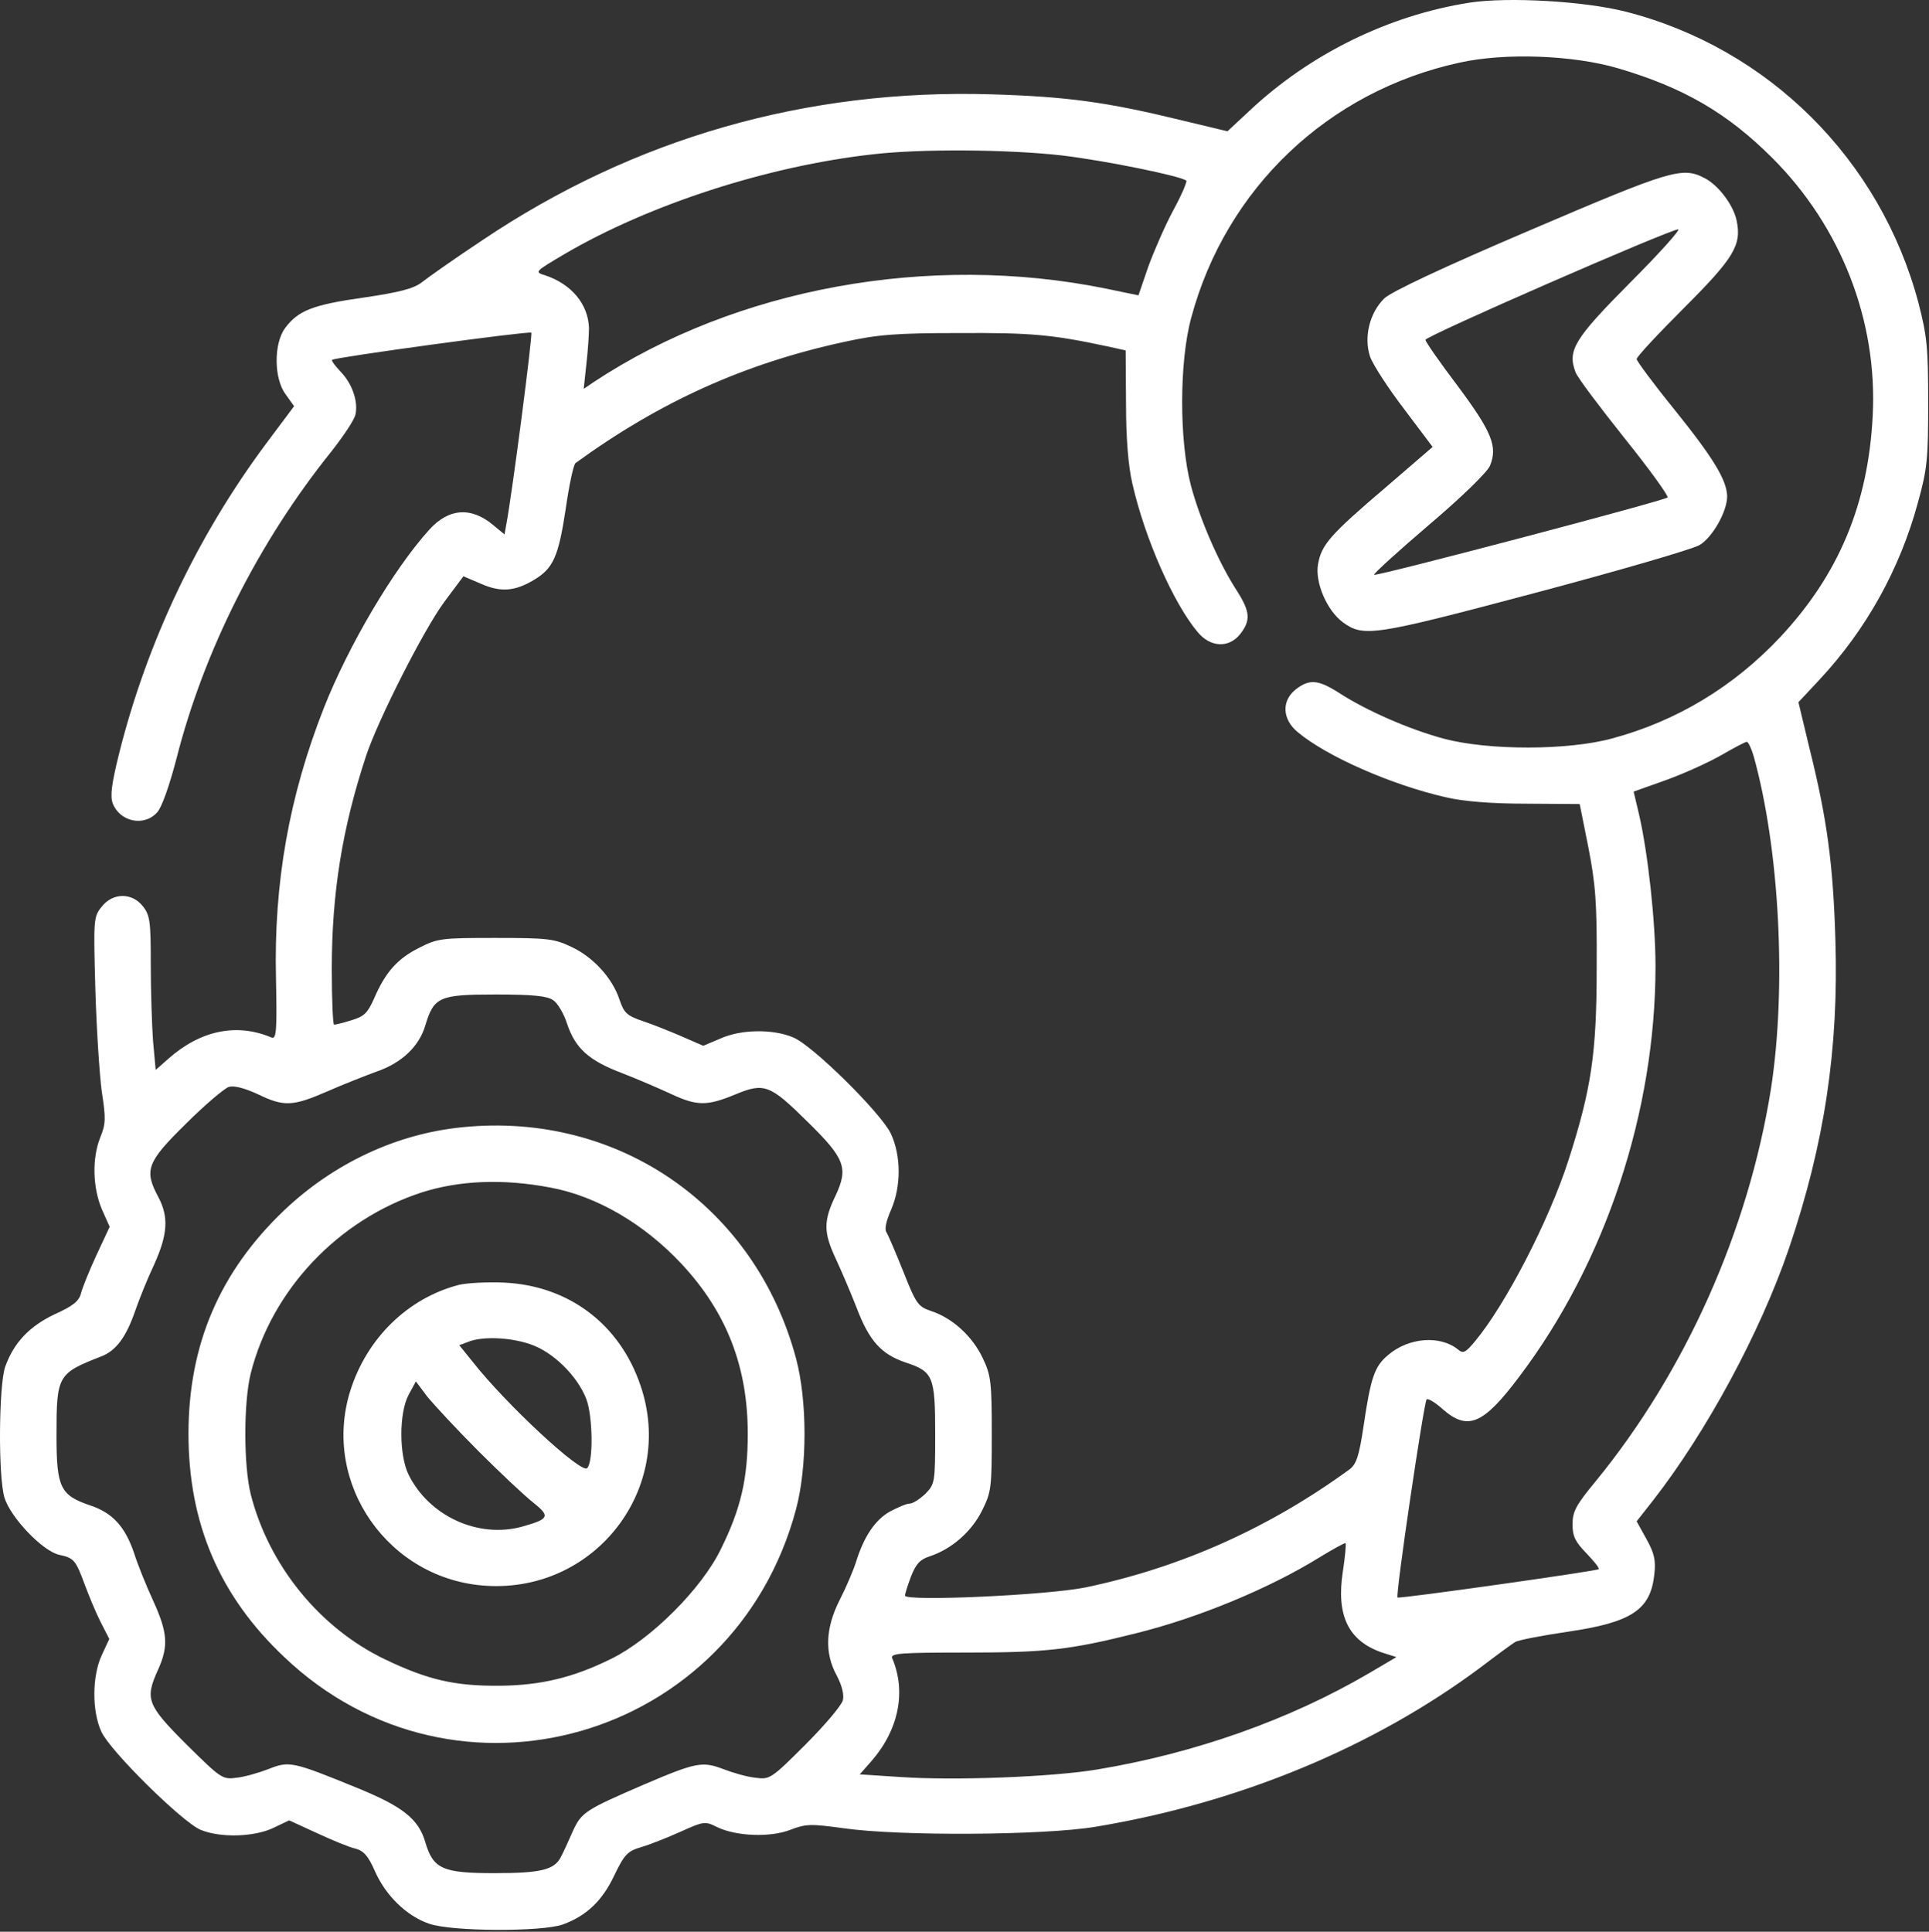 <?xml version="1.0" encoding="UTF-8"?> <svg xmlns="http://www.w3.org/2000/svg" width="682" height="683" viewBox="0 0 682 683" fill="none"><rect x="0" y="0" width="682" height="683" fill="#333333" stroke="none"/><path d="M519.439 0.956C490.773 5.489 463.173 19.089 441.839 39.089L433.973 46.422L417.306 42.422C391.573 36.156 377.439 34.156 350.639 33.356C285.173 31.356 224.239 48.822 170.506 84.956C160.639 91.489 151.039 98.289 149.039 99.889C146.239 102.022 141.306 103.356 128.506 105.222C110.639 107.756 105.439 109.756 100.773 116.022C96.772 121.489 96.772 133.889 101.039 139.489L103.973 143.622L94.106 156.822C69.706 189.622 51.972 227.089 42.106 266.422C39.439 277.222 38.906 281.356 39.839 284.022C42.373 290.556 50.906 292.422 55.572 287.222C57.172 285.489 59.839 278.022 62.373 268.289C72.106 230.022 91.439 191.622 117.173 159.622C121.439 154.156 125.439 148.289 125.706 146.422C126.639 141.756 124.506 135.622 120.373 131.356C118.506 129.356 117.039 127.489 117.439 127.222C118.639 126.289 187.173 116.956 187.839 117.622C188.373 118.289 181.173 173.756 179.039 185.222L178.373 188.956L174.506 185.756C166.639 179.089 158.639 179.622 151.706 187.356C139.173 201.222 123.306 228.022 114.506 250.289C102.239 281.489 96.772 312.156 97.573 345.889C97.972 364.822 97.706 367.489 95.972 366.822C83.706 361.622 70.906 364.289 59.572 374.289L55.039 378.289L54.106 368.022C53.706 362.422 53.306 350.289 53.306 340.956C53.306 325.756 53.039 323.622 50.506 320.422C46.639 315.489 39.839 315.622 35.972 320.556C33.039 324.156 33.039 325.089 33.706 349.622C34.106 363.489 35.172 379.889 35.972 385.889C37.439 395.356 37.439 397.356 35.439 402.156C32.506 409.622 32.773 419.756 35.972 427.489L38.773 433.756L34.106 443.756C31.573 449.222 29.172 455.222 28.639 457.222C27.973 460.022 25.839 461.756 19.306 464.689C10.373 468.956 4.906 474.689 1.839 483.222C-0.427 489.756 -0.694 521.889 1.573 529.489C3.706 536.556 15.172 548.556 21.039 549.756C26.106 550.822 26.773 551.622 29.973 560.289C31.306 563.889 33.706 569.756 35.439 573.222L38.639 579.489L35.972 585.222C32.506 592.689 32.506 605.089 35.839 612.289C39.039 619.222 64.506 644.289 70.906 646.956C77.972 649.889 89.972 649.489 96.639 646.289L102.239 643.622L112.106 648.156C117.573 650.689 123.706 653.222 125.706 653.622C128.639 654.422 130.239 656.289 132.506 661.489C136.373 670.289 143.839 677.489 151.706 680.156C159.573 682.956 191.573 683.089 199.039 680.422C207.306 677.356 212.906 672.156 217.173 663.089C220.773 655.622 221.839 654.556 226.639 653.089C229.573 652.289 235.839 649.756 240.639 647.622C248.906 643.889 249.306 643.889 253.573 646.022C260.239 649.222 272.239 649.756 279.439 646.956C285.039 644.822 286.639 644.822 298.373 646.422C317.973 649.222 368.906 648.956 387.306 645.889C437.973 637.489 485.706 617.756 523.706 589.356C529.306 585.089 534.773 581.089 535.706 580.556C536.773 579.889 545.039 578.289 554.106 576.956C576.906 573.622 583.573 569.222 584.906 556.556C585.439 551.622 584.906 549.222 582.106 544.156L578.639 537.889L584.506 530.422C603.306 506.289 622.373 471.089 632.506 441.356C645.039 404.422 650.106 370.956 648.906 332.289C648.106 305.489 645.973 289.622 639.839 264.956L635.839 248.289L643.306 240.289C659.839 222.556 671.706 201.222 678.106 177.622C681.439 165.622 681.706 162.022 681.706 142.289C681.706 122.689 681.306 118.822 678.239 106.956C664.773 56.422 625.306 17.089 574.906 4.156C560.373 0.422 533.173 -1.178 519.439 0.956ZM572.106 24.156C595.173 30.956 610.639 39.889 626.639 55.889C650.906 80.156 663.839 113.356 662.106 146.956C660.506 178.289 650.106 203.089 629.439 225.222C612.906 242.822 592.773 254.956 569.973 261.089C554.373 265.356 526.373 265.356 510.639 261.222C498.639 258.022 483.173 251.356 473.173 244.822C465.973 240.289 462.906 240.022 458.106 243.756C453.039 247.756 453.306 254.289 458.773 258.822C468.906 267.356 491.839 277.489 511.173 281.889C517.306 283.356 527.306 284.156 539.573 284.156L558.506 284.289L561.573 299.622C564.106 312.689 564.639 318.956 564.506 342.289C564.506 372.422 562.639 384.956 554.506 410.289C547.573 431.756 532.239 461.356 521.439 474.289C518.239 478.156 517.306 478.689 515.573 477.222C509.306 472.022 498.106 472.822 490.773 479.089C485.973 483.089 484.639 486.956 482.106 504.156C480.506 514.822 479.573 517.622 477.173 519.489C448.639 540.289 417.573 554.156 383.973 561.222C370.506 564.022 319.973 566.289 319.973 564.156C319.973 563.489 320.906 560.556 322.106 557.356C323.839 552.956 325.306 551.356 328.639 550.289C336.373 547.756 343.439 541.622 347.173 534.156C350.506 527.489 350.639 526.022 350.639 507.089C350.639 488.689 350.373 486.289 347.439 480.156C343.839 472.556 336.906 466.156 329.439 463.622C324.639 462.022 323.973 461.222 319.439 449.756C316.773 443.089 314.106 436.822 313.439 435.756C312.639 434.556 313.306 431.756 315.039 427.756C318.639 419.489 318.639 408.556 314.906 400.689C311.173 393.222 287.439 369.756 280.506 366.822C273.306 363.756 261.973 363.889 254.639 367.222L248.639 369.756L241.306 366.556C237.306 364.822 231.039 362.289 227.439 361.089C221.573 359.089 220.639 358.156 219.039 353.489C216.506 345.756 209.706 338.422 202.106 334.822C195.973 331.889 193.573 331.622 175.173 331.622C156.239 331.622 154.773 331.756 148.239 335.089C140.506 338.956 136.239 343.756 132.239 353.089C129.973 358.156 128.773 359.356 124.373 360.689C121.439 361.622 118.639 362.289 118.106 362.289C117.706 362.289 117.306 353.489 117.306 342.556C117.306 315.622 121.039 292.689 129.439 267.222C133.706 254.422 149.839 222.556 157.173 212.689L163.839 203.756L170.106 206.422C177.039 209.489 182.106 209.089 188.906 204.956C195.573 200.956 197.439 196.822 199.973 180.156C201.173 171.622 202.773 164.289 203.439 163.756C233.306 142.022 263.439 128.422 298.773 120.822C310.373 118.289 316.906 117.756 339.306 117.756C364.506 117.622 371.973 118.289 391.306 122.422L397.973 123.889L398.106 142.822C398.106 154.956 398.906 164.956 400.373 171.089C404.773 190.422 414.906 213.356 423.439 223.489C427.973 228.956 434.506 229.222 438.506 224.156C442.239 219.356 441.973 216.289 437.439 209.089C430.906 199.089 424.239 183.622 421.039 171.622C416.906 155.889 416.906 127.889 421.173 112.289C433.439 66.689 469.439 32.289 515.973 22.156C532.106 18.556 556.239 19.489 572.106 24.156ZM375.439 54.956C391.039 56.822 417.706 62.289 419.439 63.889C419.706 64.289 417.706 69.089 414.773 74.422C411.839 79.889 407.973 88.822 405.973 94.289L402.506 104.422L390.906 102.022C328.506 89.356 260.239 101.889 210.106 134.956L206.373 137.489L207.306 128.822C207.839 124.156 208.239 118.289 208.239 116.022C207.973 107.489 201.973 100.422 192.773 97.356C188.906 96.156 188.906 96.156 199.706 89.756C229.573 72.289 271.439 58.689 308.639 54.556C325.706 52.556 356.639 52.822 375.439 54.956ZM619.973 267.222C629.173 300.156 631.706 349.089 626.106 385.089C618.106 435.222 595.839 484.956 564.239 523.622C557.173 532.156 555.973 534.422 555.973 538.956C555.973 543.222 556.906 545.089 560.906 549.222C563.573 552.022 565.573 554.422 565.173 554.822C564.373 555.489 494.639 565.356 494.106 564.822C493.306 564.022 503.439 495.756 504.373 494.822C504.773 494.289 507.306 495.756 509.973 498.156C518.906 506.022 524.373 503.756 537.173 486.689C567.706 446.289 585.306 392.956 585.306 341.622C585.306 325.889 582.639 301.489 579.439 287.756L577.573 279.889L589.173 275.756C595.439 273.489 604.239 269.489 608.639 266.956C613.039 264.422 617.039 262.289 617.573 262.289C618.106 262.289 619.173 264.556 619.973 267.222ZM195.573 353.622C197.173 354.689 199.439 358.556 200.506 362.022C203.439 370.689 208.106 374.956 220.106 379.489C225.573 381.622 233.306 384.956 237.306 386.822C246.506 391.089 249.973 391.089 259.973 386.956C270.239 382.689 272.239 383.489 285.573 396.689C298.773 409.622 299.973 412.956 295.439 422.689C291.039 431.756 291.173 435.756 295.439 444.956C297.306 448.956 300.639 456.689 302.773 462.156C307.306 474.156 311.573 478.822 320.239 481.756C329.973 484.956 330.639 486.689 330.639 507.089C330.639 524.289 330.506 524.689 327.173 528.156C325.173 530.022 322.773 531.622 321.573 531.622C320.506 531.622 317.439 532.956 314.639 534.422C309.439 537.356 305.439 543.222 302.639 552.289C301.706 555.222 299.173 561.222 296.906 565.622C291.839 575.622 291.439 584.422 295.839 592.422C297.706 596.022 298.506 599.222 297.973 601.222C297.439 603.089 291.573 610.022 284.639 616.956C272.639 628.956 272.106 629.222 267.173 628.556C264.239 628.289 259.173 626.822 255.706 625.489C248.373 622.689 246.106 623.089 227.973 630.822C207.039 639.889 205.573 640.689 202.506 647.489C201.039 650.822 199.173 654.956 198.373 656.422C196.106 661.089 191.439 662.289 174.773 662.289C156.506 662.289 153.173 660.822 150.373 651.356C147.973 643.089 142.373 638.689 125.973 632.022C103.439 622.822 102.239 622.556 94.906 625.489C91.439 626.822 86.373 628.289 83.573 628.556C78.639 629.222 78.106 628.822 65.839 616.689C51.839 602.689 51.172 600.689 55.972 590.156C59.572 582.022 59.306 577.356 54.239 566.156C51.706 560.689 48.639 553.089 47.439 549.222C44.239 539.756 39.839 534.956 31.973 532.289C21.306 528.689 19.973 526.022 19.973 507.489C19.973 486.289 20.372 485.622 35.706 479.622C41.039 477.622 44.639 472.689 47.839 463.356C49.172 459.489 52.106 452.156 54.506 447.089C59.306 436.422 59.706 430.289 55.972 423.222C50.906 413.756 51.839 410.956 65.706 397.356C72.373 390.689 79.306 384.822 80.906 384.289C82.772 383.756 86.373 384.689 91.039 386.822C100.373 391.356 103.439 391.222 115.706 385.889C121.439 383.356 129.306 380.289 133.306 378.822C142.106 375.756 148.239 369.889 150.373 362.556C153.439 352.422 155.306 351.622 175.306 351.622C188.639 351.622 193.439 352.156 195.573 353.622ZM474.773 555.622C472.373 571.089 476.639 580.156 488.639 584.289L493.706 585.889L483.973 591.622C455.973 608.022 422.506 619.889 387.973 625.622C372.239 628.289 337.306 629.622 318.239 628.289L303.973 627.356L307.973 622.822C317.706 611.756 320.506 598.156 315.439 586.289C314.773 584.556 318.106 584.289 341.573 584.289C369.706 584.289 378.239 583.356 401.573 577.489C423.706 572.022 448.773 561.622 466.639 550.556C471.439 547.622 475.573 545.356 475.706 545.622C475.973 545.889 475.573 550.422 474.773 555.622Z" fill="white"></path><path d="M541.039 81.356C510.106 94.556 491.972 103.089 489.439 105.489C484.239 110.556 482.106 119.222 484.372 126.022C485.306 128.822 490.772 137.222 496.372 144.556L506.506 158.022L490.106 172.156C470.239 189.089 467.172 192.556 465.972 199.622C464.906 206.022 469.172 215.889 474.772 220.022C482.106 225.356 485.572 224.822 542.772 209.622C572.372 201.756 598.506 194.156 600.906 192.689C605.439 190.022 610.639 180.822 610.639 175.489C610.506 169.756 605.839 162.022 592.106 144.956C584.639 135.756 578.639 127.622 578.639 126.956C578.639 126.156 586.106 118.156 595.306 108.956C613.039 91.222 615.839 86.689 613.972 77.889C612.772 72.422 607.572 65.489 602.639 62.956C594.772 58.822 590.639 60.156 541.039 81.356ZM576.372 99.889C556.506 119.889 554.106 123.889 557.039 131.622C557.706 133.489 565.572 143.889 574.372 154.956C583.172 165.889 589.972 175.356 589.572 175.889C588.239 177.089 486.506 203.889 485.839 203.222C485.439 202.956 494.239 194.956 505.172 185.622C516.639 175.889 525.839 166.956 526.772 164.689C529.572 157.889 527.439 152.689 515.439 136.556C509.172 128.289 503.972 120.822 503.972 120.156C503.972 118.822 589.839 81.356 593.306 81.089C594.372 80.956 586.772 89.489 576.372 99.889Z" fill="white"></path><path d="M163.439 398.556C140.372 400.822 118.106 411.222 100.506 427.889C77.706 449.622 66.639 475.356 66.639 506.956C66.639 538.556 77.573 564.289 100.506 585.889C161.172 643.622 259.706 615.089 281.439 533.622C285.439 518.689 285.439 495.222 281.439 480.289C267.039 426.556 218.639 392.956 163.439 398.556ZM194.639 419.889C211.039 422.956 227.706 432.689 241.039 446.956C256.906 464.022 264.373 483.222 264.373 506.956C264.373 522.689 261.973 533.356 254.906 547.622C248.106 561.756 229.973 579.756 215.973 586.556C202.506 593.222 191.039 595.889 176.639 596.022C160.639 596.156 151.172 593.889 136.106 586.689C113.039 575.622 95.039 553.489 88.639 528.289C86.106 518.022 86.106 495.889 88.639 485.622C96.106 456.022 119.572 431.222 149.039 421.622C162.372 417.356 177.839 416.689 194.639 419.889Z" fill="white"></path><path d="M162.239 454.289C144.239 458.956 129.706 473.089 123.839 491.756C113.573 524.556 137.439 558.689 172.106 560.689C210.506 562.956 238.773 526.289 226.506 490.022C219.173 468.156 201.039 454.556 178.239 453.489C172.239 453.222 165.039 453.622 162.239 454.289ZM187.306 475.222C195.439 477.889 204.106 486.422 207.306 494.689C209.573 500.689 209.839 516.956 207.573 519.089C205.573 521.222 178.773 496.422 166.906 481.222L162.373 475.622L165.573 474.422C170.506 472.422 180.239 472.822 187.306 475.222ZM169.173 513.089C176.906 520.822 185.706 529.089 188.639 531.356C194.639 536.156 194.106 537.089 184.639 539.756C169.173 544.022 151.839 536.156 144.506 521.489C141.039 514.556 141.039 499.489 144.506 493.089L147.039 488.422L151.039 493.756C153.306 496.556 161.439 505.356 169.173 513.089Z" fill="white"></path></svg> 